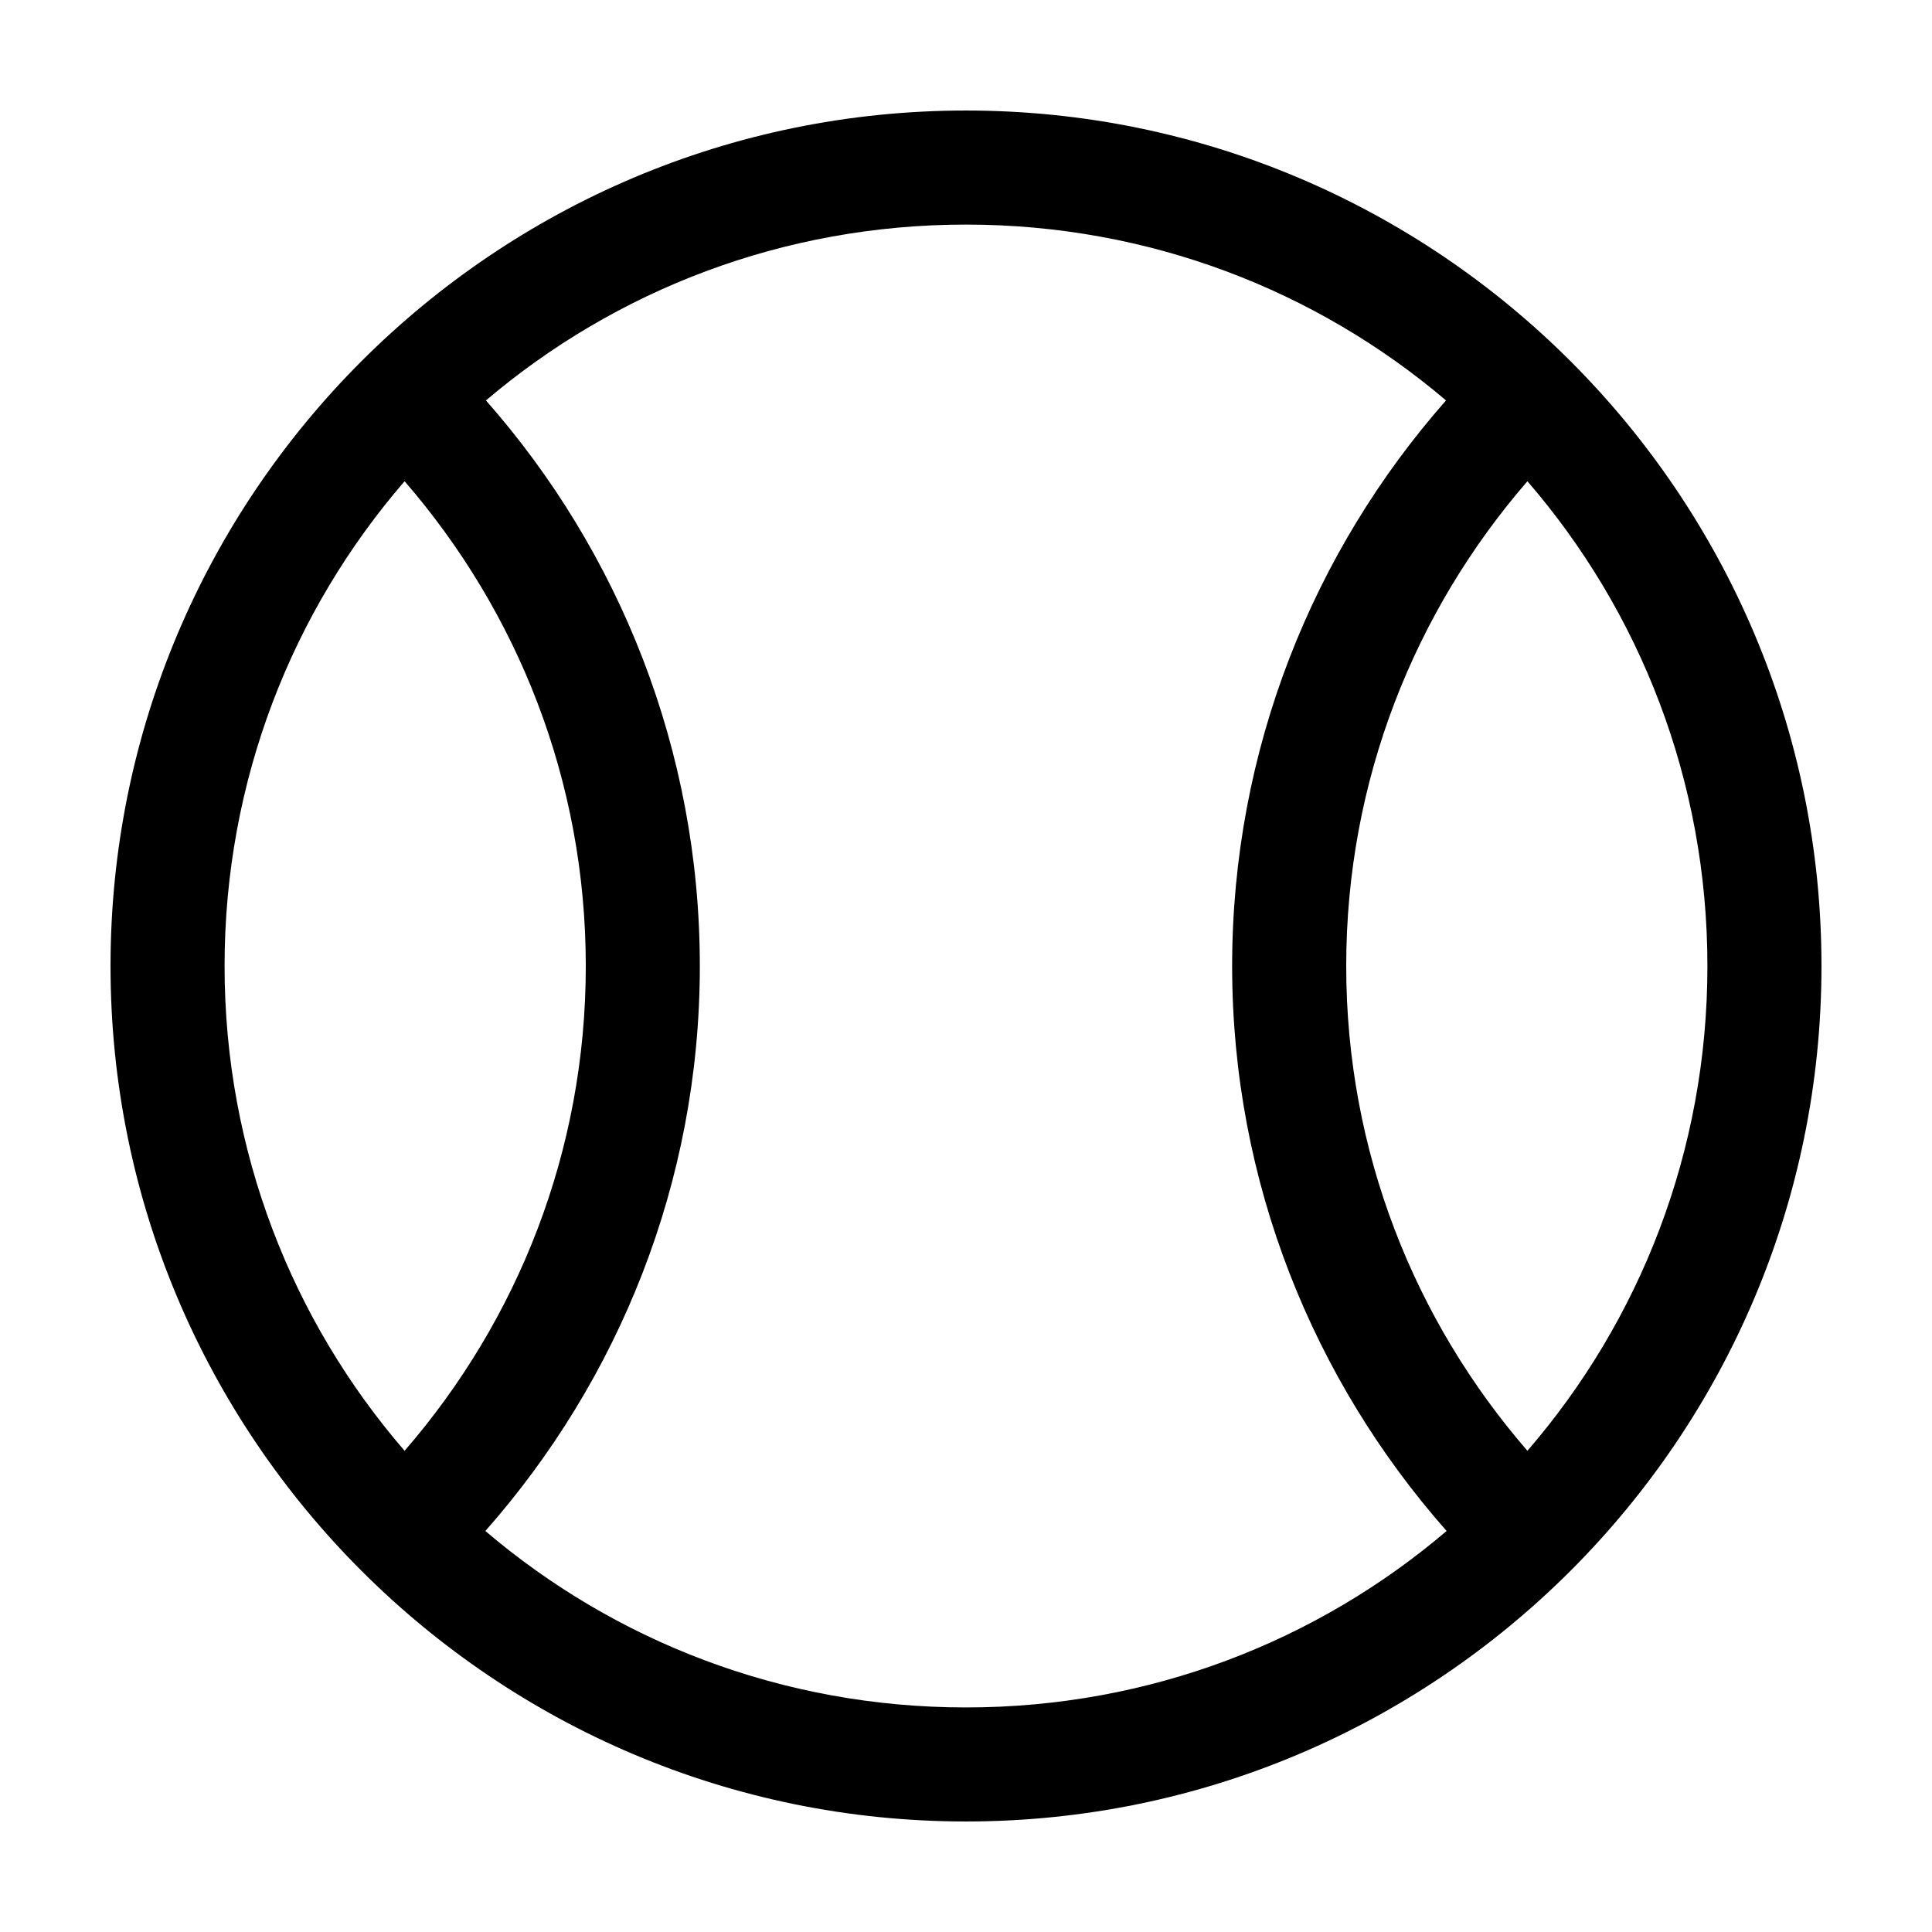 <?xml version="1.0" encoding="UTF-8"?>
<!-- Uploaded to: ICON Repo, www.svgrepo.com, Generator: ICON Repo Mixer Tools -->
<svg fill="#000000" width="800px" height="800px" version="1.1" viewBox="144 144 512 512" xmlns="http://www.w3.org/2000/svg">
 <path d="m400 173.29c-125.04 0-226.71 101.68-226.71 226.71 0 125.03 101.68 226.71 226.71 226.71 125.03 0 226.71-101.68 226.71-226.71 0-125.04-101.68-226.71-226.71-226.71zm0 30.227c48.578 0 92.945 17.492 127.21 46.602-35.199 39.949-56.68 92.531-56.68 149.89 0 57.387 21.598 109.79 56.836 149.72-34.289 29.199-78.707 46.762-127.37 46.762s-93.082-17.562-127.37-46.762c35.242-39.934 56.836-92.336 56.836-149.72 0-57.355-21.477-109.94-56.68-149.89 34.266-29.109 78.633-46.602 127.21-46.602zm-148.78 68.016c29.855 34.473 48.02 79.242 48.02 128.47 0 49.227-18.164 94.023-48.02 128.47-29.754-34.43-47.707-79.297-47.707-128.47 0-49.176 17.953-94.039 47.707-128.47zm297.56 0c29.75 34.434 47.703 79.297 47.703 128.47 0 49.172-17.953 94.039-47.703 128.47-29.859-34.445-48.02-79.242-48.02-128.47 0-49.23 18.16-94 48.02-128.47z"/>
</svg>